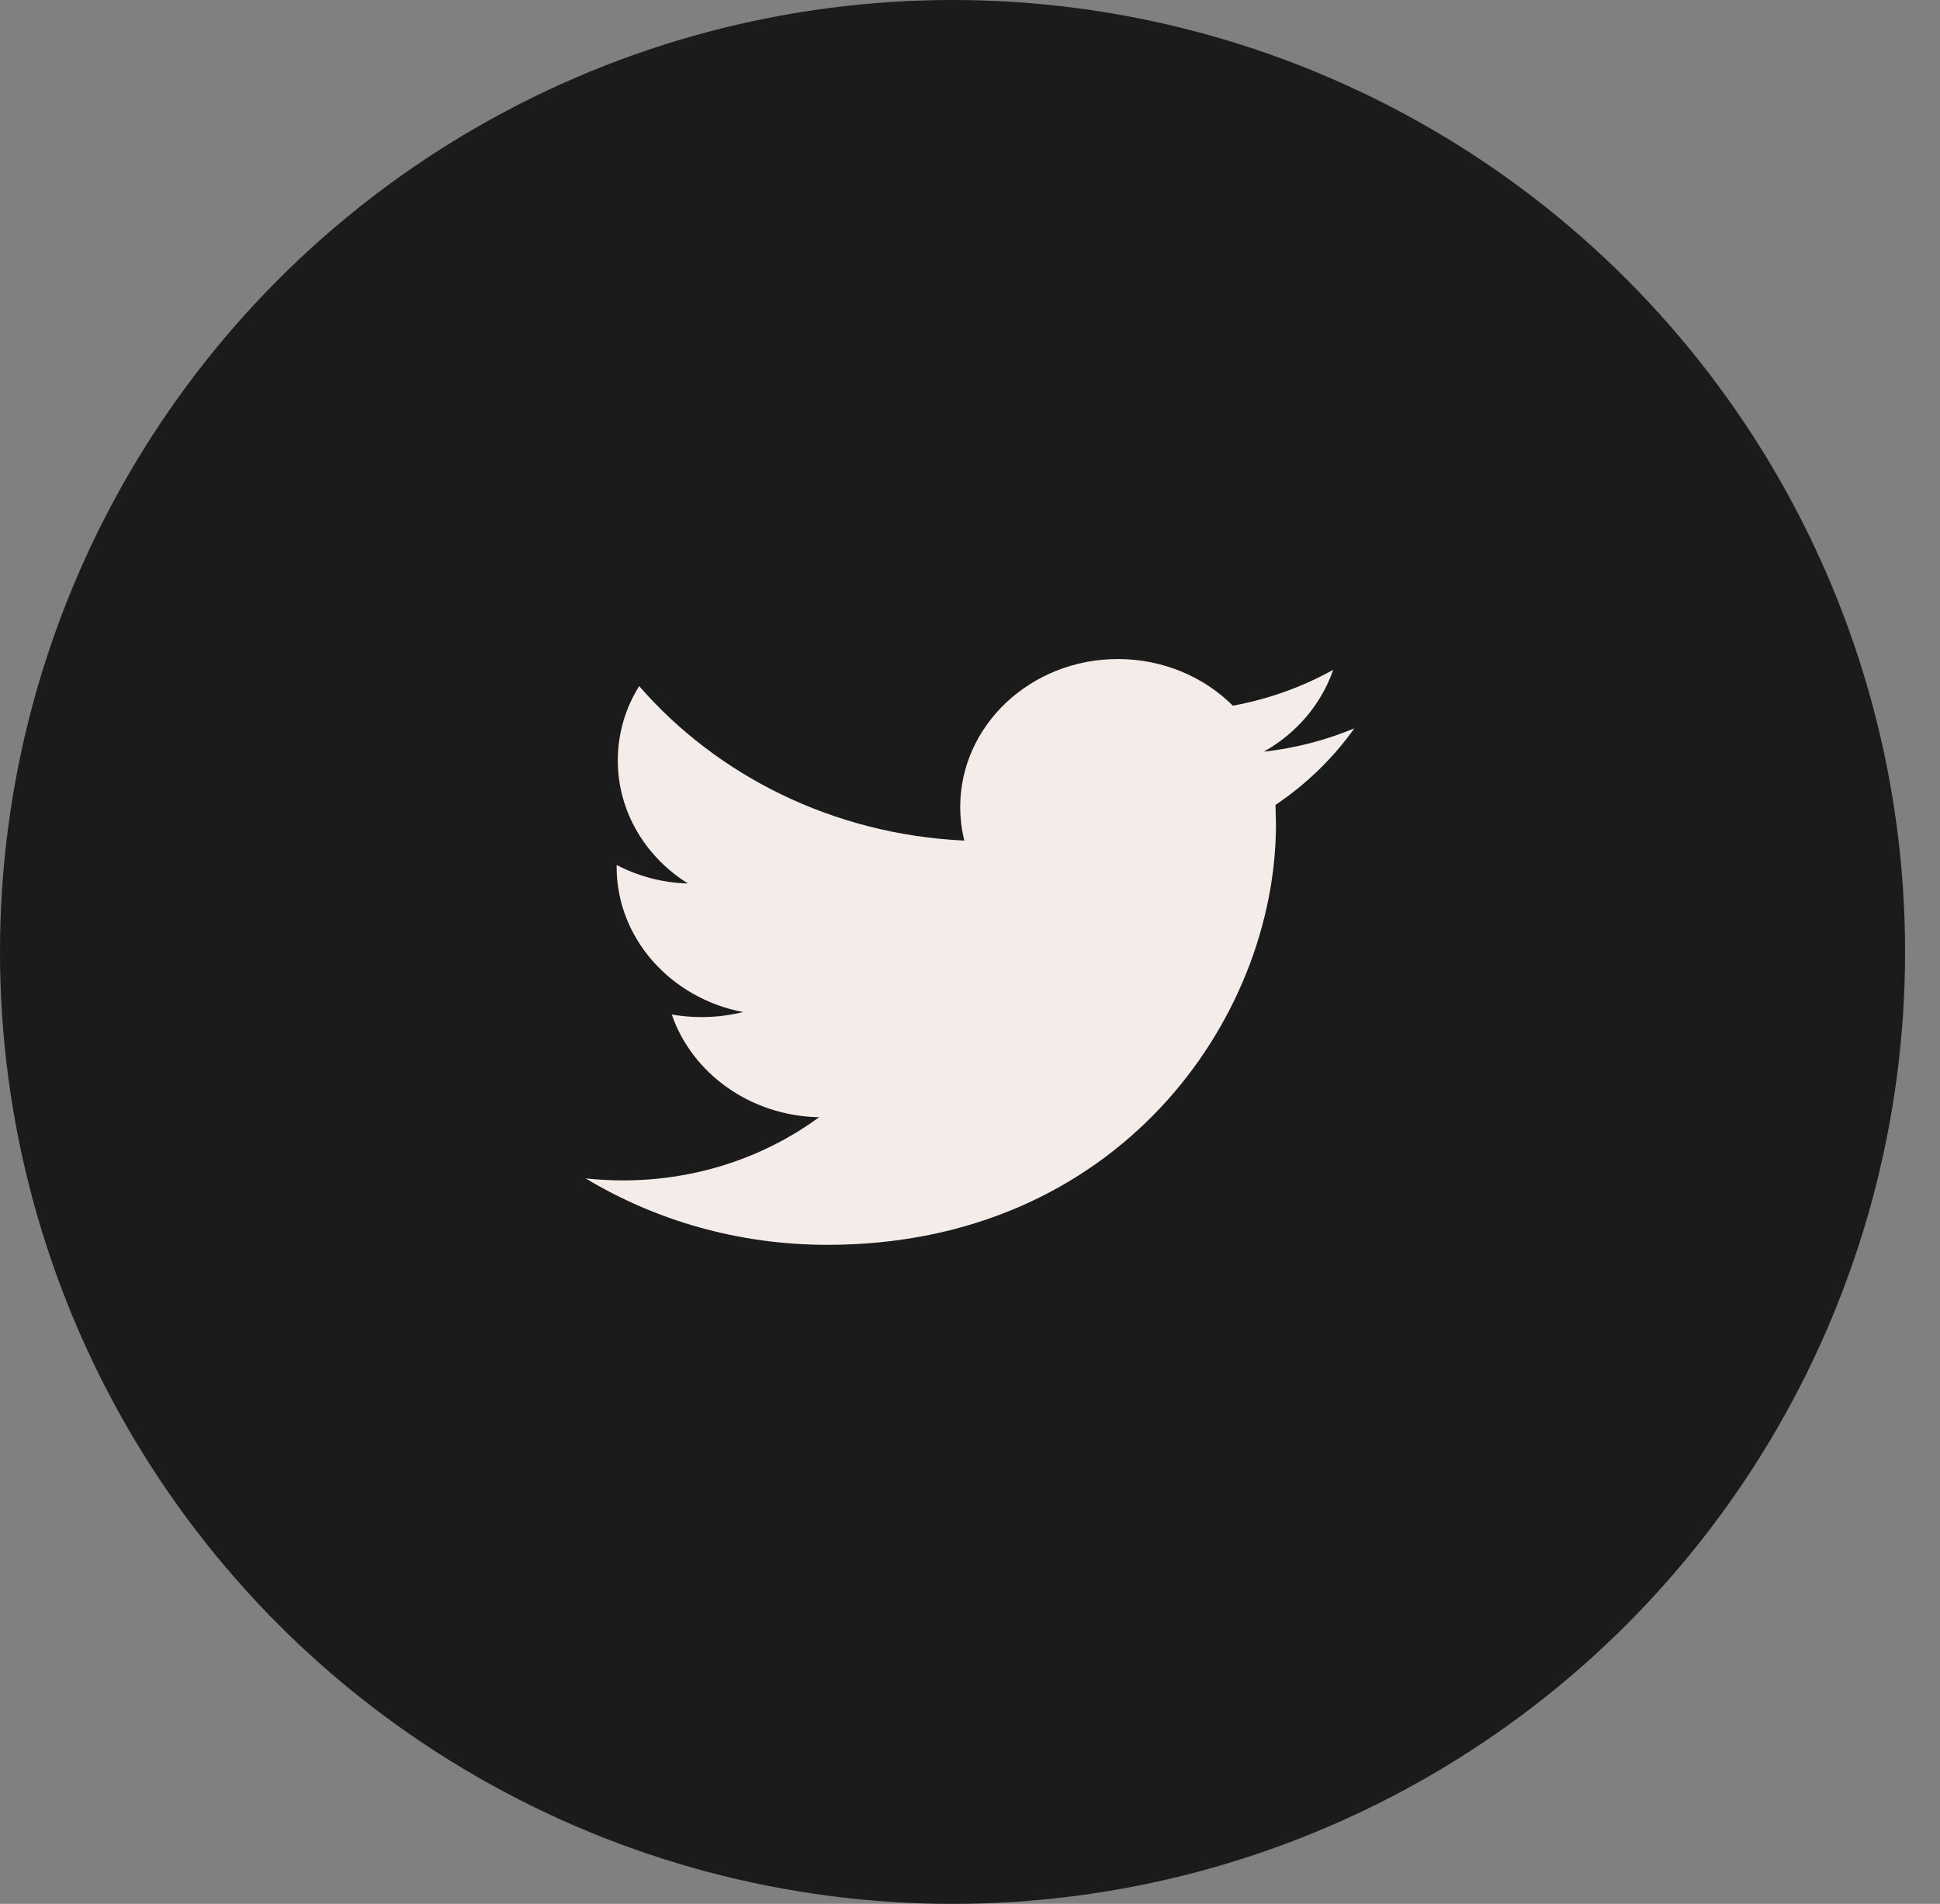 <svg xmlns="http://www.w3.org/2000/svg" width="53" height="52" viewBox="0 0 53 52">
  <rect x="0" y="0" width="53" height="52" fill="#808080" stroke="none"/>
  <g fill="none" fill-rule="evenodd" transform="translate(1 1)">
    <ellipse cx="25.023" cy="25" fill="#1B1B1B" stroke="#1B1B1B" stroke-width="2" rx="25.023" ry="25"/>
    <path fill="#F3ECE9" d="M36,18.893 C35.231,19.213 34.397,19.434 33.526,19.531 C34.417,19.031 35.096,18.239 35.423,17.294 C34.589,17.757 33.667,18.094 32.68,18.274 C31.899,17.492 30.777,17 29.54,17 C27.163,17 25.233,18.81 25.233,21.039 C25.233,21.358 25.273,21.664 25.343,21.959 C21.76,21.79 18.589,20.185 16.462,17.739 C16.089,18.334 15.878,19.031 15.878,19.771 C15.878,21.172 16.64,22.41 17.794,23.13 C17.088,23.113 16.429,22.927 15.846,22.626 L15.846,22.675 C15.846,24.634 17.333,26.268 19.3,26.642 C18.94,26.731 18.557,26.779 18.166,26.779 C17.891,26.779 17.622,26.756 17.352,26.708 C17.904,28.313 19.492,29.478 21.377,29.515 C19.902,30.596 18.043,31.24 16.025,31.24 C15.679,31.24 15.34,31.221 15,31.186 C16.91,32.334 19.172,33 21.606,33 C29.527,33 33.859,26.845 33.859,21.509 L33.846,20.985 C34.693,20.415 35.423,19.705 36,18.893 Z"/>
  </g>
</svg>

